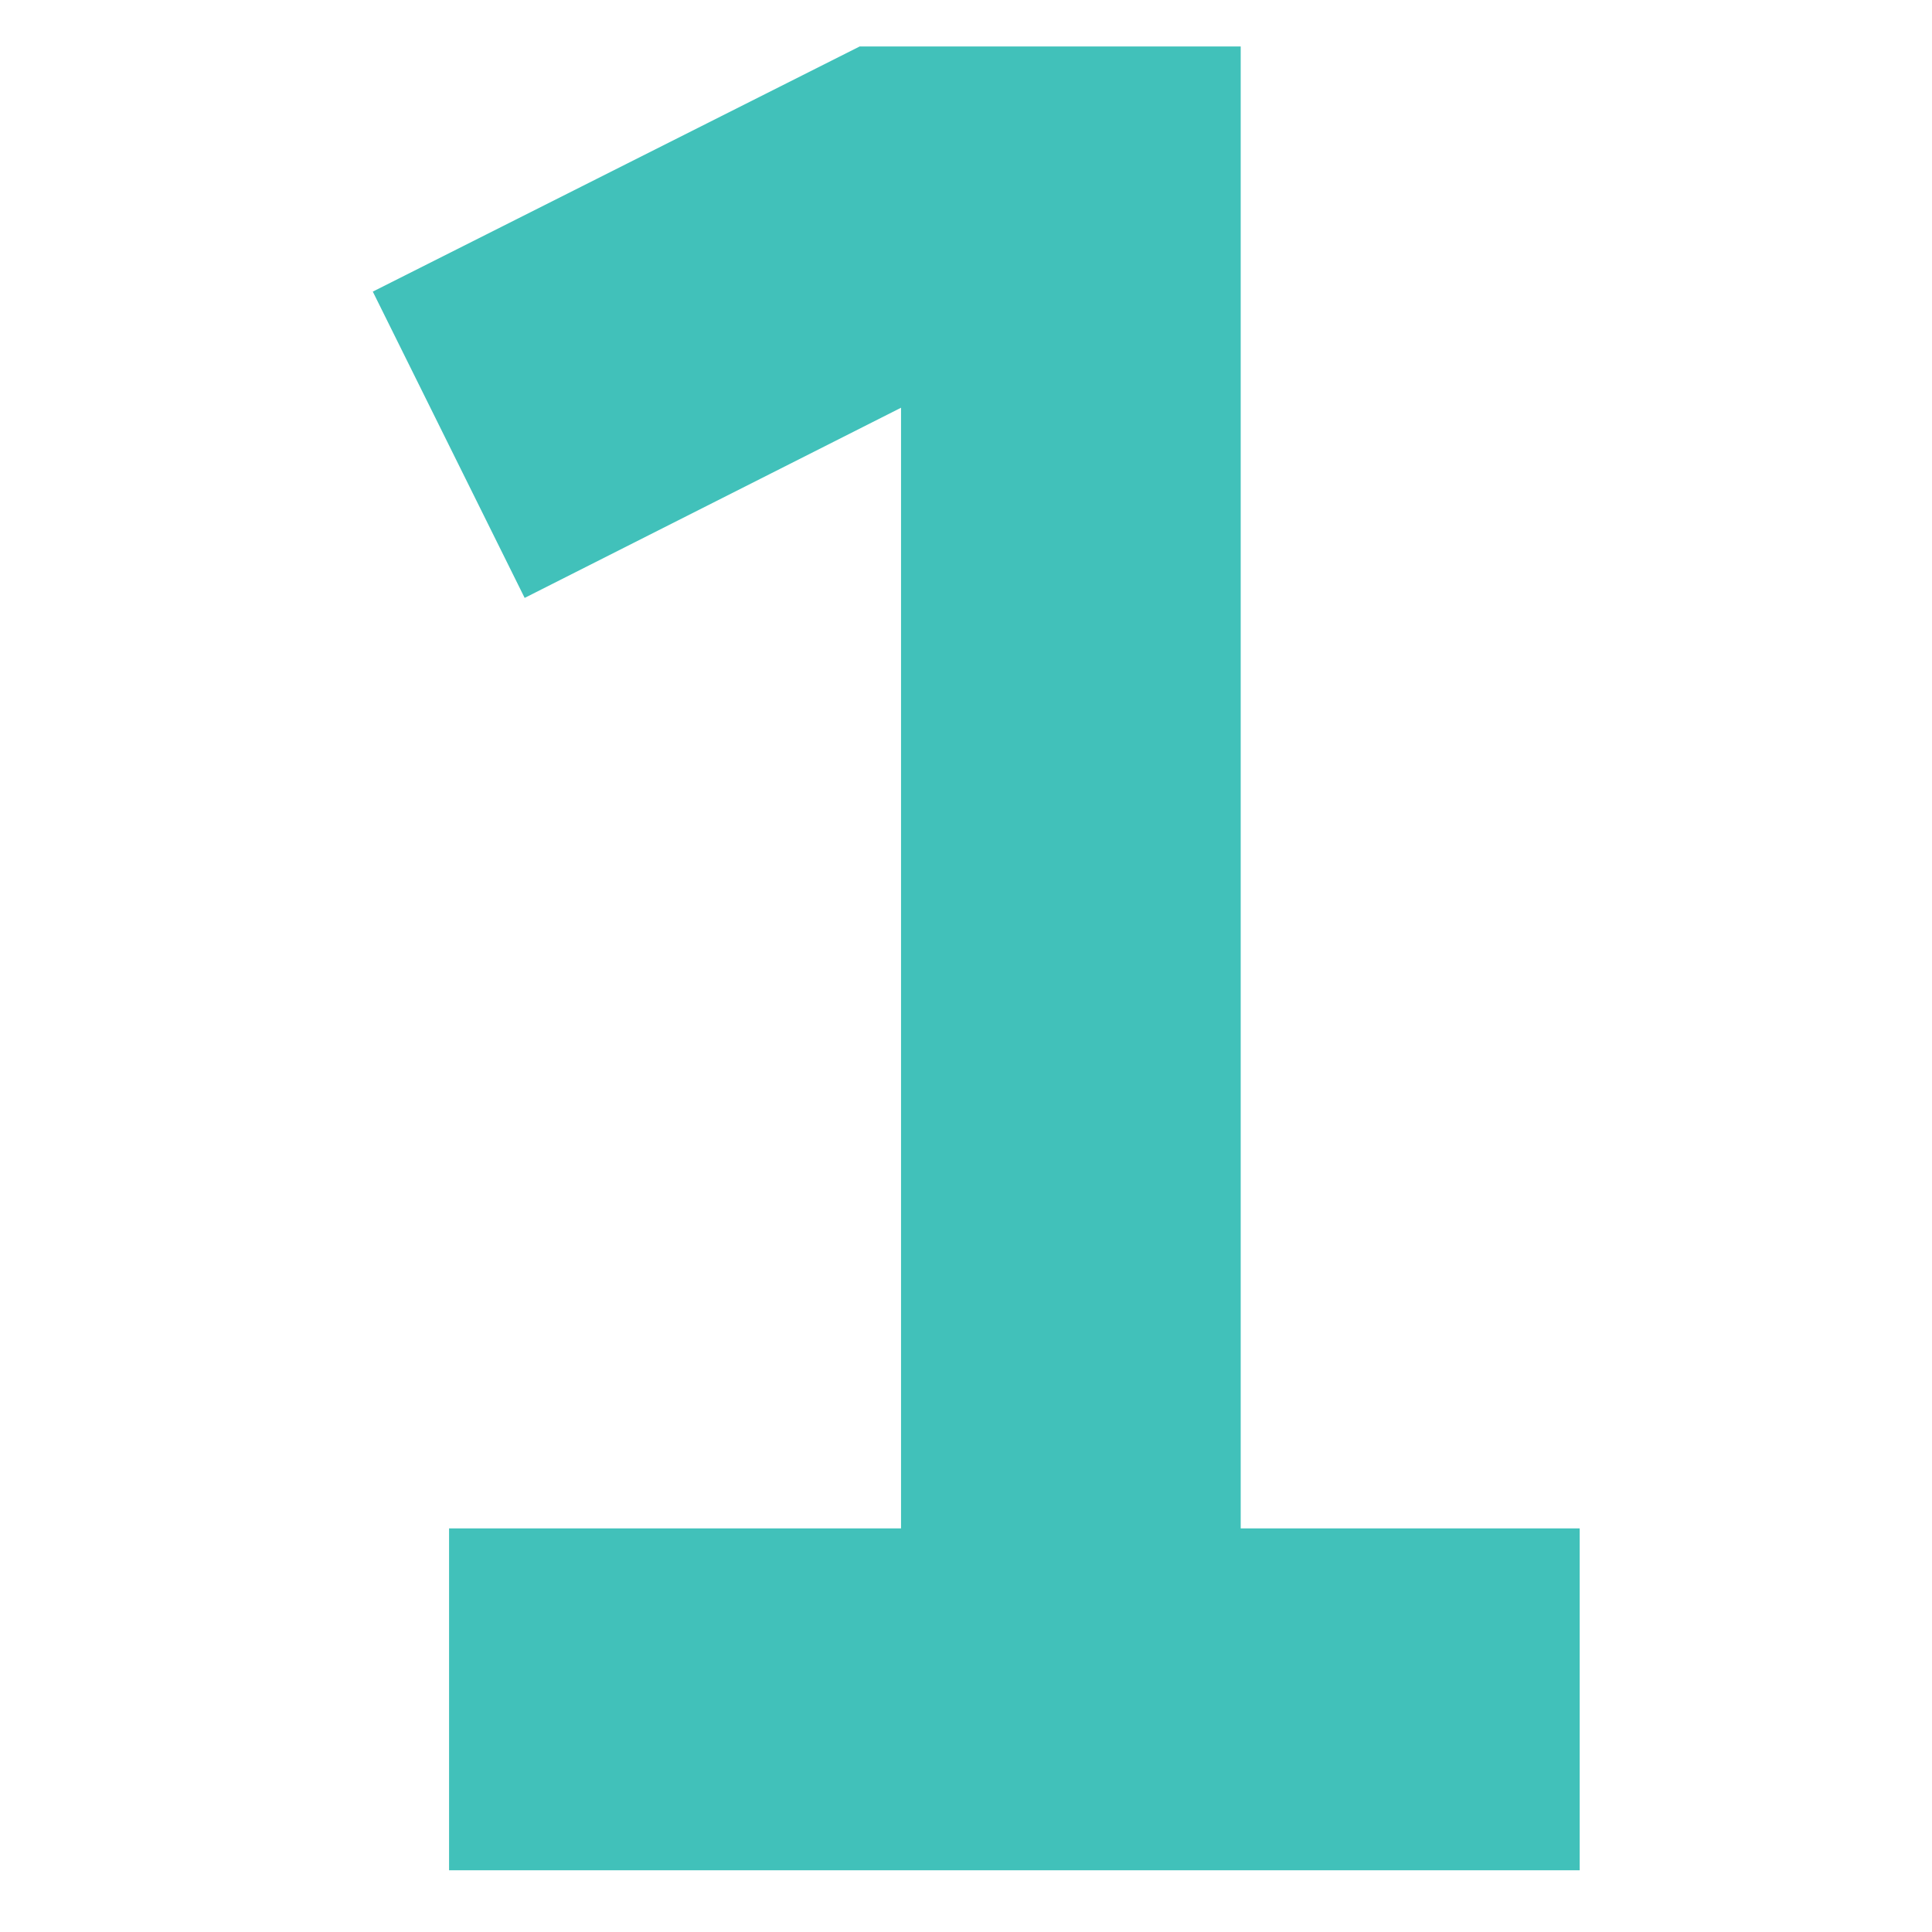 <svg xmlns="http://www.w3.org/2000/svg" xmlns:xlink="http://www.w3.org/1999/xlink" width="250" zoomAndPan="magnify" viewBox="0 0 187.5 187.5" height="250" preserveAspectRatio="xMidYMid meet"><defs><clipPath id="bb3b6da0b5"><path d="M 36 4.508 L 153.789 4.508 L 153.789 181.785 L 36 181.785 Z M 36 4.508 " clip-rule="nonzero"></path></clipPath></defs><g clip-path="url(#bb3b6da0b5)"><path fill="#41c1ba" d="M 83.605 4.422 L 36.18 28.301 L 50.918 58.027 L 87.445 39.57 L 87.445 148.332 L 43.582 148.332 L 43.582 181.508 L 153.309 181.508 L 153.309 148.332 L 120.41 148.332 L 120.41 4.422 Z M 83.605 4.422 " fill-opacity="1" fill-rule="nonzero"></path></g><path stroke-linecap="butt" transform="matrix(0.748, 0, 0, 0.748, 95.37, 92.005)" fill="none" stroke-linejoin="miter" d="M 0.002 1.999 L 2.467 1.999 " stroke="#41c1ba" stroke-width="4" stroke-opacity="1" stroke-miterlimit="4"></path></svg>
